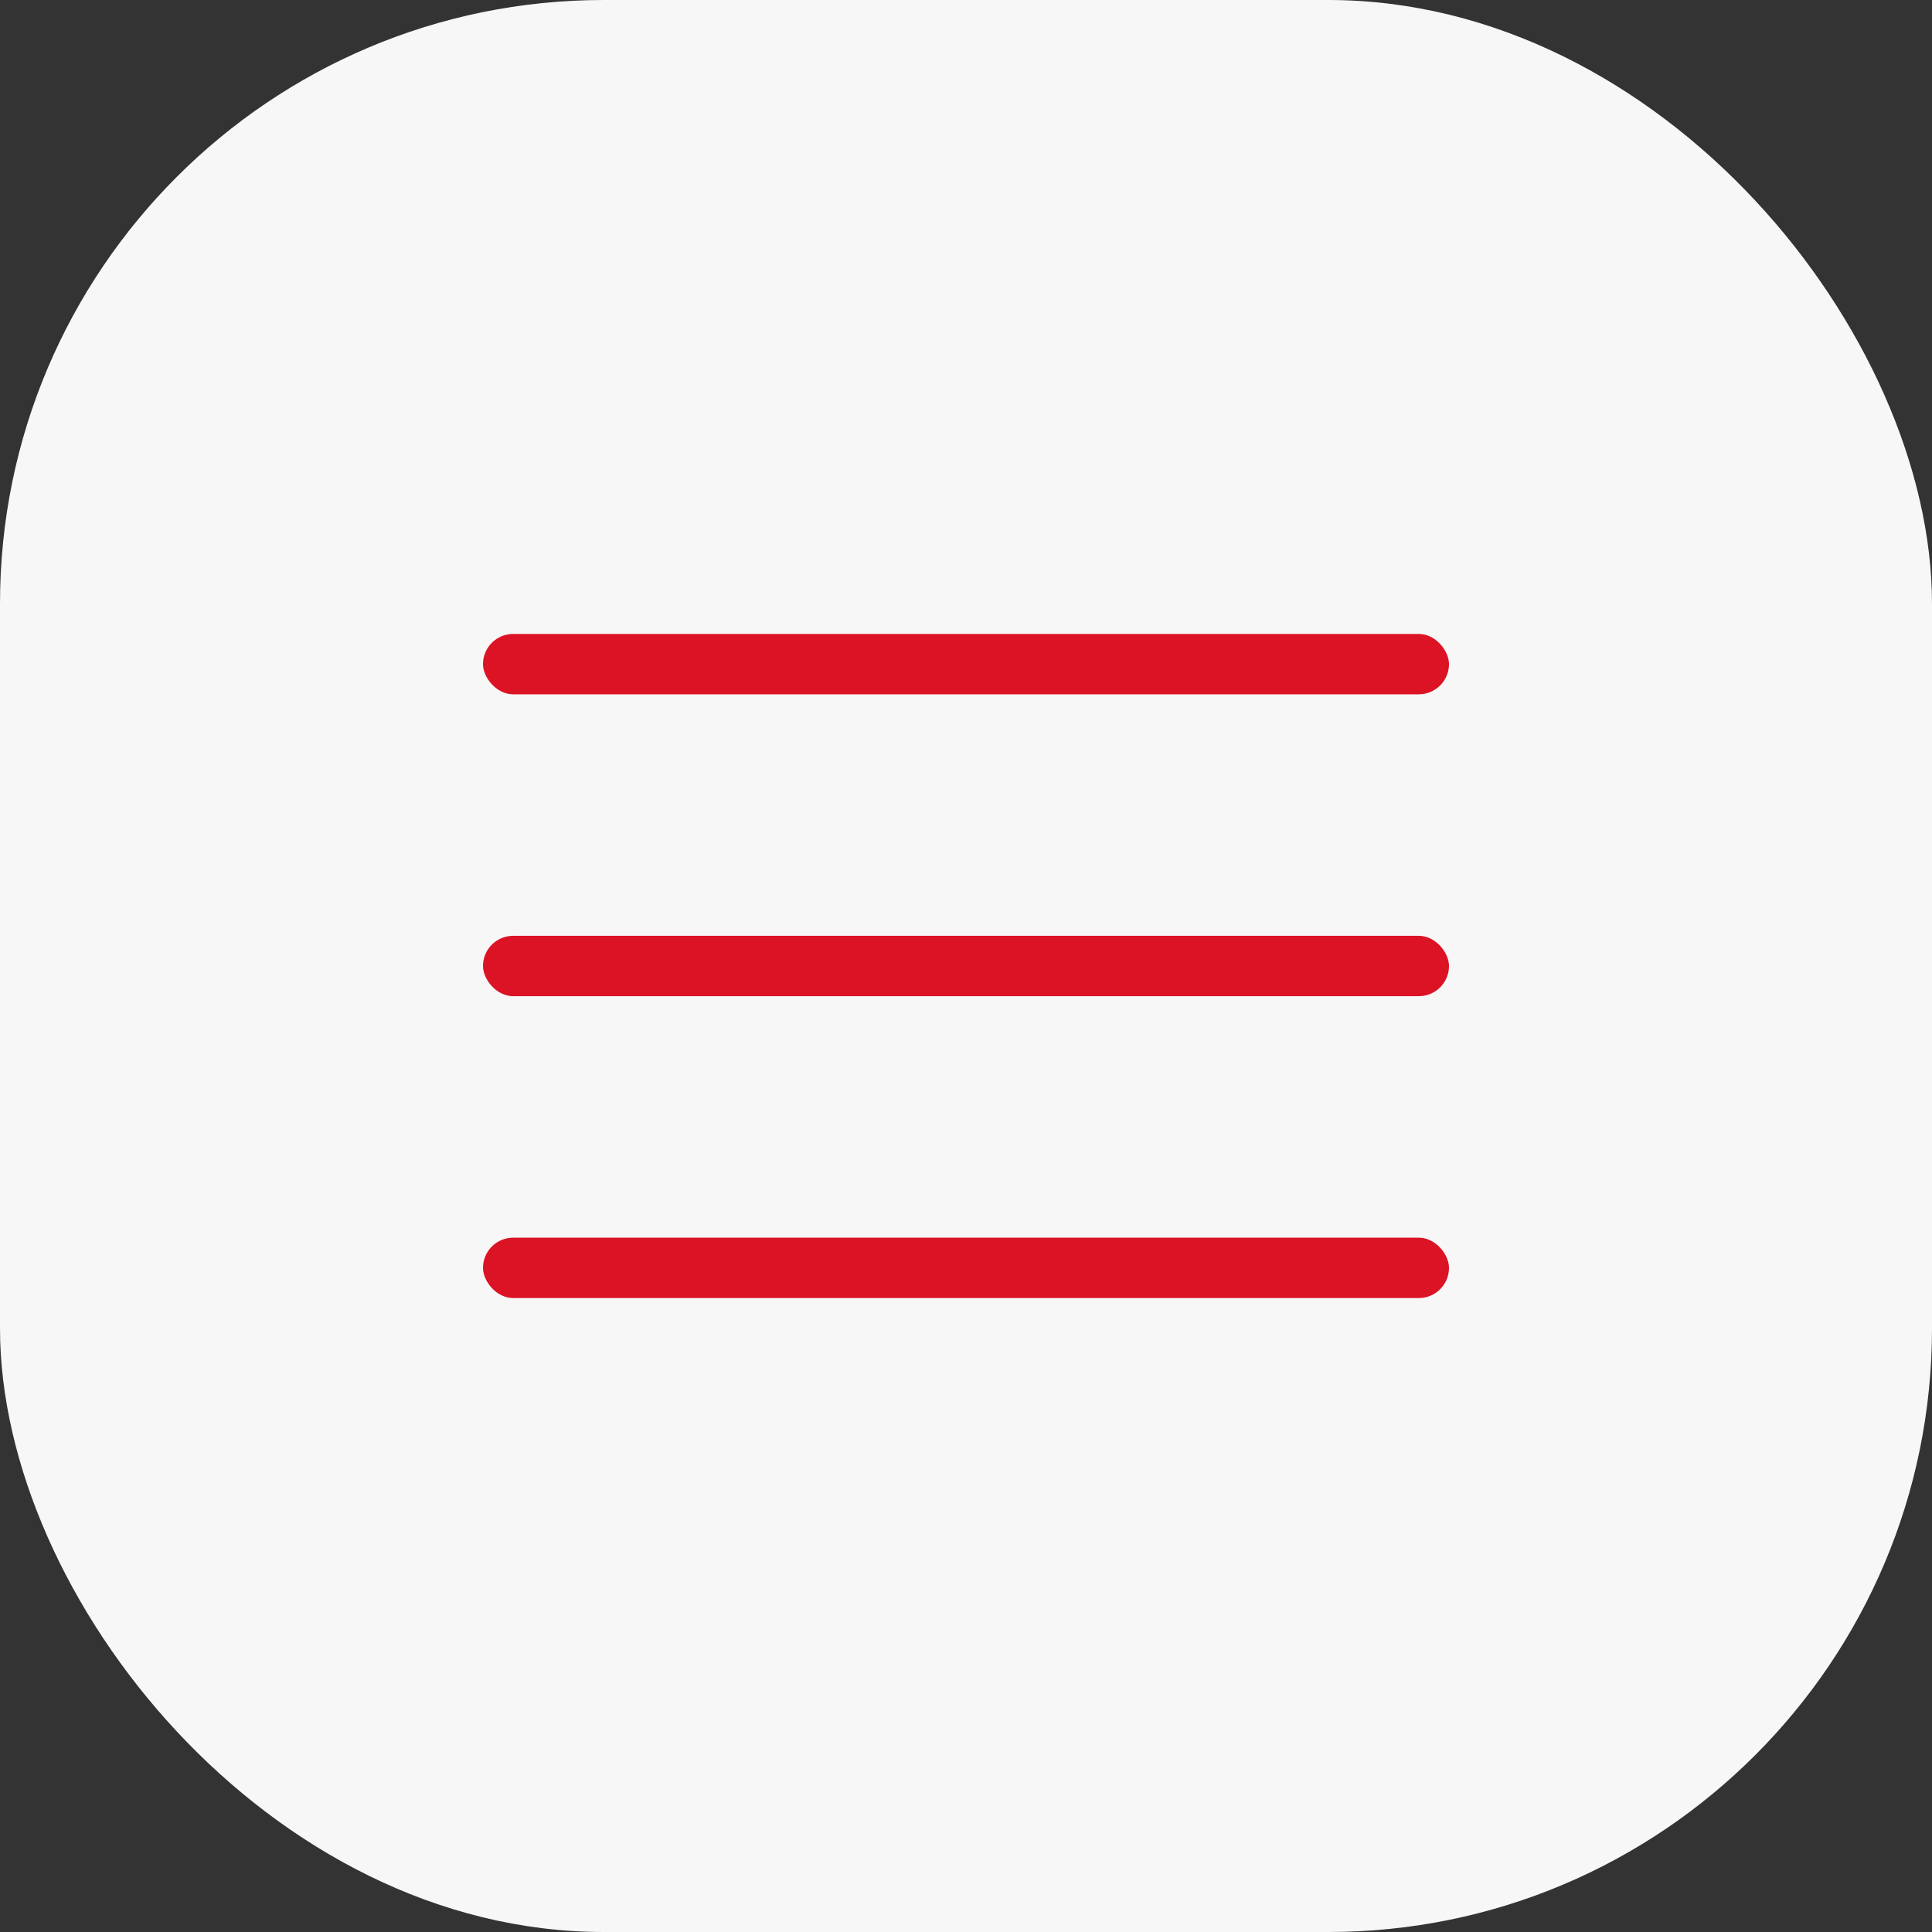<?xml version="1.0" encoding="UTF-8"?> <svg xmlns="http://www.w3.org/2000/svg" width="32" height="32" viewBox="0 0 32 32" fill="none"><rect x="0" y="0" width="32" height="32" fill="#333333" stroke="none"/><rect width="32" height="32" rx="10" fill="#F7F7F7"></rect><rect x="8" y="10.5" width="16" height="1" rx="0.5" fill="#DB1324"></rect><rect x="8" y="15.5" width="16" height="1" rx="0.5" fill="#DB1324"></rect><rect x="8" y="20.5" width="16" height="1" rx="0.5" fill="#DB1324"></rect></svg> 